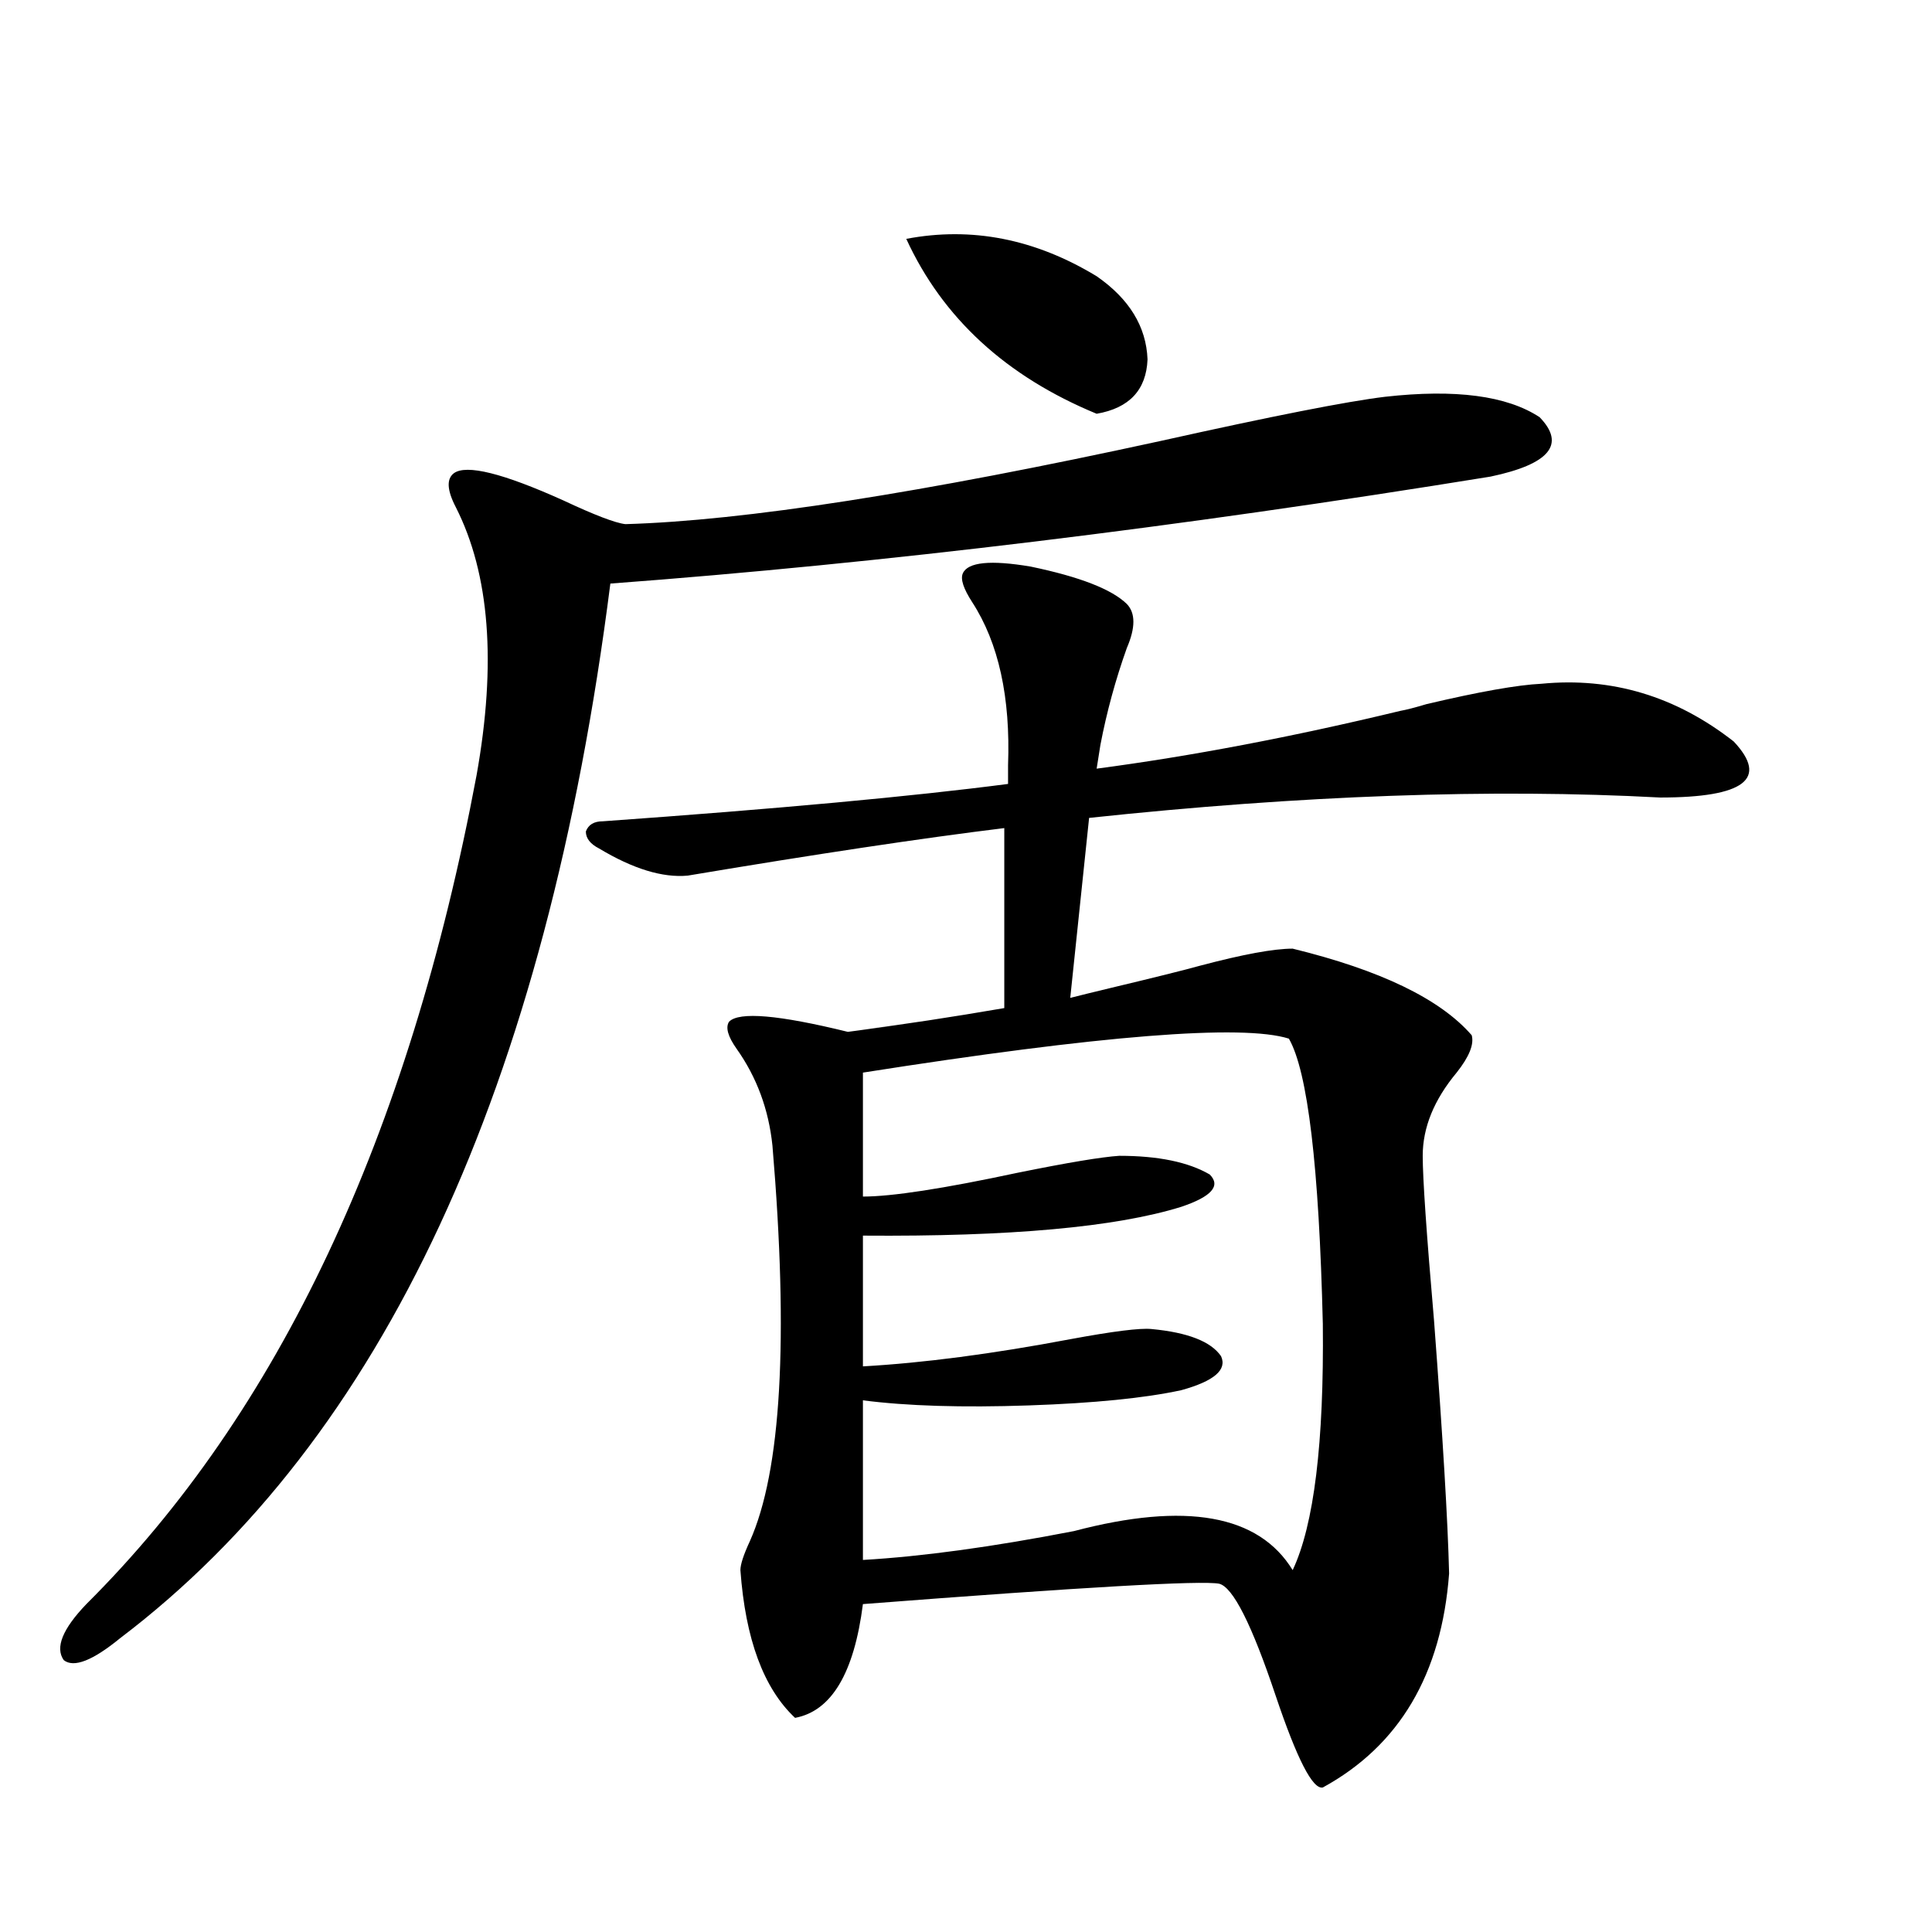 <?xml version="1.0" encoding="utf-8"?>
<!-- Generator: Adobe Illustrator 16.0.0, SVG Export Plug-In . SVG Version: 6.00 Build 0)  -->
<!DOCTYPE svg PUBLIC "-//W3C//DTD SVG 1.1//EN" "http://www.w3.org/Graphics/SVG/1.1/DTD/svg11.dtd">
<svg version="1.1" id="图层_1" xmlns="http://www.w3.org/2000/svg" xmlns:xlink="http://www.w3.org/1999/xlink" x="0px" y="0px"
	 width="1000px" height="1000px" viewBox="0 0 1000 1000" enable-background="new 0 0 1000 1000" xml:space="preserve">
<path d="M716.885,205.375c36.417-4.092,63.078-0.576,79.998,10.547c13.658,14.063,5.198,24.321-25.365,30.762
	c-162.603,26.367-314.474,44.824-455.599,55.371c-33.17,260.747-117.726,442.681-253.652,545.801
	c-14.313,11.715-24.069,15.519-29.268,11.426c-4.558-6.454-0.655-16.122,11.707-29.004
	c99.51-99.014,166.825-241.987,201.946-428.906c10.396-58.008,6.829-104.287-10.731-138.867c-4.558-8.789-4.878-14.639-0.976-17.578
	c6.494-4.683,25.365,0,56.584,14.063c16.25,7.622,26.981,11.729,32.194,12.305c61.127-1.758,153.487-16.108,277.066-43.066
	C658.67,215.346,697.373,207.724,716.885,205.375z M377.381,528.813c5.198-5.273,25.686-3.516,61.462,5.273
	c26.661-3.516,28.612-3.804,5.854-0.879c22.759-2.925,47.804-6.729,75.12-11.426v-93.164
	c-42.926,5.273-97.559,13.486-163.898,24.609c-13.018,1.182-28.292-3.516-45.853-14.063c-4.558-2.334-6.829-5.273-6.829-8.789
	c1.296-3.516,4.223-5.273,8.78-5.273c90.395-6.44,160.316-12.881,209.751-19.336v-9.668c1.296-35.156-4.878-63.281-18.536-84.375
	c-4.558-7.031-6.188-12.002-4.878-14.941c2.592-5.85,14.299-7.031,35.121-3.516c25.365,5.273,41.95,11.729,49.755,19.336
	c4.543,4.697,4.543,12.305,0,22.852c-5.854,16.411-10.411,33.11-13.658,50.098l-1.951,12.305
	c48.779-6.44,101.126-16.396,157.069-29.883c3.247-0.576,7.805-1.758,13.658-3.516c27.316-6.44,47.148-9.956,59.511-10.547
	c36.417-3.516,69.587,6.455,99.51,29.883c18.201,19.336,5.519,29.004-38.048,29.004c-87.162-4.683-185.696-1.167-295.603,10.547
	l-9.756,93.164c4.543-1.167,11.707-2.925,21.463-5.273c22.104-5.273,37.393-9.077,45.853-11.426
	c22.104-5.85,38.048-8.789,47.804-8.789c45.518,11.138,76.416,26.079,92.681,44.824c1.296,4.697-1.311,11.138-7.805,19.336
	c-11.707,14.063-17.561,28.428-17.561,43.066c0,11.729,1.951,40.142,5.854,85.254c4.543,60.356,7.149,104.014,7.805,130.957
	c-3.902,52.145-25.7,89.059-65.364,110.742c-5.213,1.168-13.338-14.652-24.39-47.461c-12.362-36.914-22.118-56.25-29.268-58.008
	c-9.115-1.758-70.577,1.758-184.386,10.547c-4.558,35.733-16.265,55.371-35.121,58.887c-16.265-15.243-25.7-40.731-28.292-76.465
	c0-2.925,1.616-7.91,4.878-14.941c16.25-36.323,20.152-104.59,11.707-204.785c-1.951-18.745-8.14-35.444-18.536-50.098
	C376.726,536.435,375.43,531.752,377.381,528.813z M667.13,537.602c-24.069-7.607-97.559-1.758-220.482,17.578v64.16
	c14.954,0,41.615-4.092,79.998-12.305c26.006-5.273,43.566-8.198,52.682-8.789c20.152,0,35.762,3.228,46.828,9.668
	c5.854,5.864,0.976,11.426-14.634,16.699c-33.825,10.547-88.778,15.532-164.874,14.941v67.676
	c31.219-1.758,66.98-6.44,107.314-14.063c22.104-4.092,36.097-5.85,41.95-5.273c18.856,1.758,30.884,6.455,36.097,14.063
	c3.247,7.031-3.582,12.896-20.487,17.578c-18.871,4.106-45.212,6.743-79.022,7.91c-34.48,1.182-63.093,0.303-85.852-2.637v82.617
	c30.563-1.758,66.98-6.729,109.266-14.941c57.88-15.229,95.607-8.486,113.168,20.215c11.052-23.428,16.25-65.918,15.609-127.441
	C682.739,603.822,676.886,554.604,667.13,537.602z M469.086,123.637c33.811-6.44,66.66,0,98.534,19.336
	c16.905,11.729,25.686,26.079,26.341,43.066c-0.655,15.82-9.436,25.2-26.341,28.125
	C520.792,194.828,487.942,164.657,469.086,123.637z"/>
</svg>
